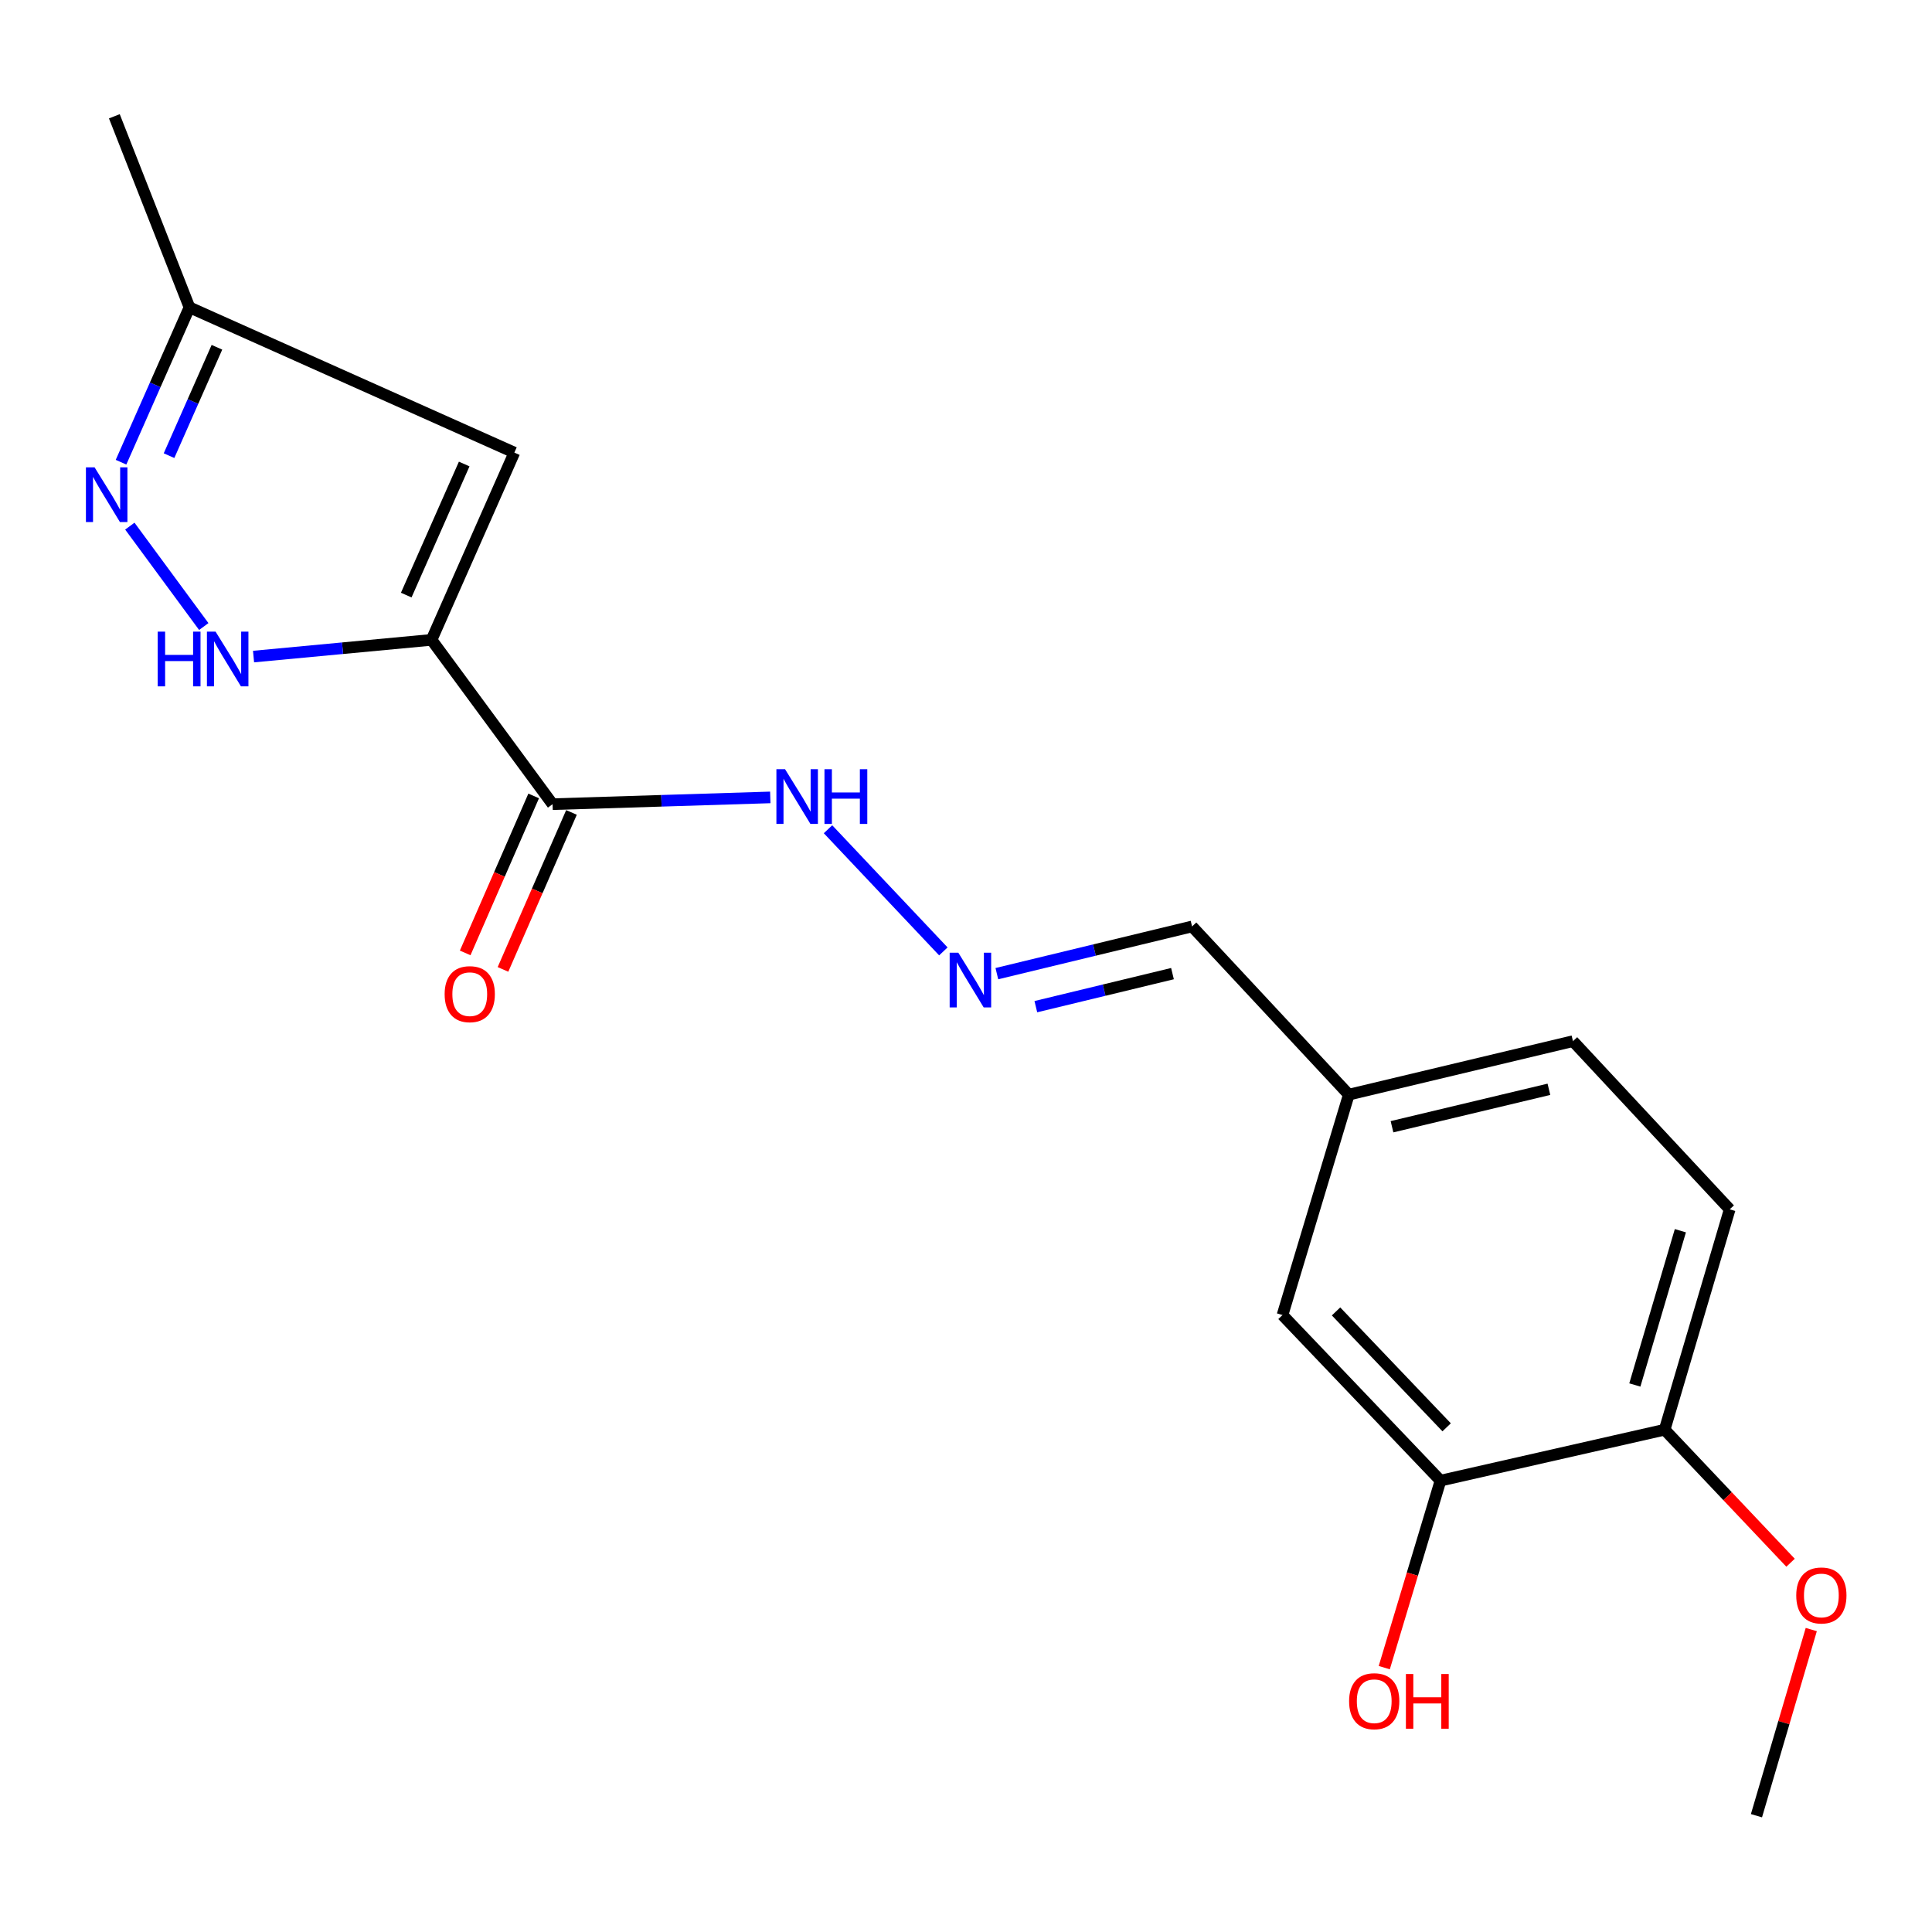 <?xml version='1.0' encoding='iso-8859-1'?>
<svg version='1.1' baseProfile='full'
              xmlns='http://www.w3.org/2000/svg'
                      xmlns:rdkit='http://www.rdkit.org/xml'
                      xmlns:xlink='http://www.w3.org/1999/xlink'
                  xml:space='preserve'
width='1000px' height='1000px' viewBox='0 0 1000 1000'>
<!-- END OF HEADER -->
<rect style='opacity:1.0;fill:#FFFFFF;stroke:none' width='1000' height='1000' x='0' y='0'> </rect>
<path class='bond-0' d='M 223.37,331.191 L 177.302,335.515' style='fill:none;fill-rule:evenodd;stroke:#000000;stroke-width:6px;stroke-linecap:butt;stroke-linejoin:miter;stroke-opacity:1' />
<path class='bond-0' d='M 177.302,335.515 L 131.234,339.839' style='fill:none;fill-rule:evenodd;stroke:#0000FF;stroke-width:6px;stroke-linecap:butt;stroke-linejoin:miter;stroke-opacity:1' />
<path class='bond-1' d='M 223.37,331.191 L 286.013,416.242' style='fill:none;fill-rule:evenodd;stroke:#000000;stroke-width:6px;stroke-linecap:butt;stroke-linejoin:miter;stroke-opacity:1' />
<path class='bond-2' d='M 223.37,331.191 L 266.227,234.266' style='fill:none;fill-rule:evenodd;stroke:#000000;stroke-width:6px;stroke-linecap:butt;stroke-linejoin:miter;stroke-opacity:1' />
<path class='bond-2' d='M 210.27,308.017 L 240.271,240.17' style='fill:none;fill-rule:evenodd;stroke:#000000;stroke-width:6px;stroke-linecap:butt;stroke-linejoin:miter;stroke-opacity:1' />
<path class='bond-3' d='M 105.473,324.295 L 67.201,272.323' style='fill:none;fill-rule:evenodd;stroke:#0000FF;stroke-width:6px;stroke-linecap:butt;stroke-linejoin:miter;stroke-opacity:1' />
<path class='bond-7' d='M 286.013,416.242 L 342.356,414.489' style='fill:none;fill-rule:evenodd;stroke:#000000;stroke-width:6px;stroke-linecap:butt;stroke-linejoin:miter;stroke-opacity:1' />
<path class='bond-7' d='M 342.356,414.489 L 398.699,412.736' style='fill:none;fill-rule:evenodd;stroke:#0000FF;stroke-width:6px;stroke-linecap:butt;stroke-linejoin:miter;stroke-opacity:1' />
<path class='bond-8' d='M 276.228,411.972 L 258.502,452.599' style='fill:none;fill-rule:evenodd;stroke:#000000;stroke-width:6px;stroke-linecap:butt;stroke-linejoin:miter;stroke-opacity:1' />
<path class='bond-8' d='M 258.502,452.599 L 240.776,493.226' style='fill:none;fill-rule:evenodd;stroke:#FF0000;stroke-width:6px;stroke-linecap:butt;stroke-linejoin:miter;stroke-opacity:1' />
<path class='bond-8' d='M 295.798,420.511 L 278.072,461.138' style='fill:none;fill-rule:evenodd;stroke:#000000;stroke-width:6px;stroke-linecap:butt;stroke-linejoin:miter;stroke-opacity:1' />
<path class='bond-8' d='M 278.072,461.138 L 260.346,501.765' style='fill:none;fill-rule:evenodd;stroke:#FF0000;stroke-width:6px;stroke-linecap:butt;stroke-linejoin:miter;stroke-opacity:1' />
<path class='bond-4' d='M 266.227,234.266 L 98.07,159.096' style='fill:none;fill-rule:evenodd;stroke:#000000;stroke-width:6px;stroke-linecap:butt;stroke-linejoin:miter;stroke-opacity:1' />
<path class='bond-19' d='M 62.644,239.234 L 80.357,199.165' style='fill:none;fill-rule:evenodd;stroke:#0000FF;stroke-width:6px;stroke-linecap:butt;stroke-linejoin:miter;stroke-opacity:1' />
<path class='bond-19' d='M 80.357,199.165 L 98.07,159.096' style='fill:none;fill-rule:evenodd;stroke:#000000;stroke-width:6px;stroke-linecap:butt;stroke-linejoin:miter;stroke-opacity:1' />
<path class='bond-19' d='M 87.487,235.847 L 99.886,207.798' style='fill:none;fill-rule:evenodd;stroke:#0000FF;stroke-width:6px;stroke-linecap:butt;stroke-linejoin:miter;stroke-opacity:1' />
<path class='bond-19' d='M 99.886,207.798 L 112.285,179.749' style='fill:none;fill-rule:evenodd;stroke:#000000;stroke-width:6px;stroke-linecap:butt;stroke-linejoin:miter;stroke-opacity:1' />
<path class='bond-17' d='M 98.07,159.096 L 59.187,60.19' style='fill:none;fill-rule:evenodd;stroke:#000000;stroke-width:6px;stroke-linecap:butt;stroke-linejoin:miter;stroke-opacity:1' />
<path class='bond-5' d='M 488.277,492.44 L 428.579,429.219' style='fill:none;fill-rule:evenodd;stroke:#0000FF;stroke-width:6px;stroke-linecap:butt;stroke-linejoin:miter;stroke-opacity:1' />
<path class='bond-12' d='M 515.974,503.961 L 566.493,491.743' style='fill:none;fill-rule:evenodd;stroke:#0000FF;stroke-width:6px;stroke-linecap:butt;stroke-linejoin:miter;stroke-opacity:1' />
<path class='bond-12' d='M 566.493,491.743 L 617.013,479.526' style='fill:none;fill-rule:evenodd;stroke:#000000;stroke-width:6px;stroke-linecap:butt;stroke-linejoin:miter;stroke-opacity:1' />
<path class='bond-12' d='M 536.148,521.049 L 571.512,512.497' style='fill:none;fill-rule:evenodd;stroke:#0000FF;stroke-width:6px;stroke-linecap:butt;stroke-linejoin:miter;stroke-opacity:1' />
<path class='bond-12' d='M 571.512,512.497 L 606.876,503.945' style='fill:none;fill-rule:evenodd;stroke:#000000;stroke-width:6px;stroke-linecap:butt;stroke-linejoin:miter;stroke-opacity:1' />
<path class='bond-6' d='M 745.598,766.375 L 663.821,680.671' style='fill:none;fill-rule:evenodd;stroke:#000000;stroke-width:6px;stroke-linecap:butt;stroke-linejoin:miter;stroke-opacity:1' />
<path class='bond-6' d='M 748.779,738.779 L 691.535,678.787' style='fill:none;fill-rule:evenodd;stroke:#000000;stroke-width:6px;stroke-linecap:butt;stroke-linejoin:miter;stroke-opacity:1' />
<path class='bond-14' d='M 745.598,766.375 L 731.046,814.77' style='fill:none;fill-rule:evenodd;stroke:#000000;stroke-width:6px;stroke-linecap:butt;stroke-linejoin:miter;stroke-opacity:1' />
<path class='bond-14' d='M 731.046,814.77 L 716.494,863.166' style='fill:none;fill-rule:evenodd;stroke:#FF0000;stroke-width:6px;stroke-linecap:butt;stroke-linejoin:miter;stroke-opacity:1' />
<path class='bond-20' d='M 745.598,766.375 L 861.621,740.017' style='fill:none;fill-rule:evenodd;stroke:#000000;stroke-width:6px;stroke-linecap:butt;stroke-linejoin:miter;stroke-opacity:1' />
<path class='bond-9' d='M 861.621,740.017 L 895.285,625.952' style='fill:none;fill-rule:evenodd;stroke:#000000;stroke-width:6px;stroke-linecap:butt;stroke-linejoin:miter;stroke-opacity:1' />
<path class='bond-9' d='M 846.192,716.864 L 869.757,637.018' style='fill:none;fill-rule:evenodd;stroke:#000000;stroke-width:6px;stroke-linecap:butt;stroke-linejoin:miter;stroke-opacity:1' />
<path class='bond-16' d='M 861.621,740.017 L 894.202,774.443' style='fill:none;fill-rule:evenodd;stroke:#000000;stroke-width:6px;stroke-linecap:butt;stroke-linejoin:miter;stroke-opacity:1' />
<path class='bond-16' d='M 894.202,774.443 L 926.784,808.868' style='fill:none;fill-rule:evenodd;stroke:#FF0000;stroke-width:6px;stroke-linecap:butt;stroke-linejoin:miter;stroke-opacity:1' />
<path class='bond-10' d='M 663.821,680.671 L 698.138,566.582' style='fill:none;fill-rule:evenodd;stroke:#000000;stroke-width:6px;stroke-linecap:butt;stroke-linejoin:miter;stroke-opacity:1' />
<path class='bond-11' d='M 895.285,625.952 L 814.161,538.896' style='fill:none;fill-rule:evenodd;stroke:#000000;stroke-width:6px;stroke-linecap:butt;stroke-linejoin:miter;stroke-opacity:1' />
<path class='bond-13' d='M 617.013,479.526 L 698.138,566.582' style='fill:none;fill-rule:evenodd;stroke:#000000;stroke-width:6px;stroke-linecap:butt;stroke-linejoin:miter;stroke-opacity:1' />
<path class='bond-15' d='M 698.138,566.582 L 814.161,538.896' style='fill:none;fill-rule:evenodd;stroke:#000000;stroke-width:6px;stroke-linecap:butt;stroke-linejoin:miter;stroke-opacity:1' />
<path class='bond-15' d='M 720.497,583.198 L 801.713,563.817' style='fill:none;fill-rule:evenodd;stroke:#000000;stroke-width:6px;stroke-linecap:butt;stroke-linejoin:miter;stroke-opacity:1' />
<path class='bond-18' d='M 937.512,843.454 L 923.326,891.632' style='fill:none;fill-rule:evenodd;stroke:#FF0000;stroke-width:6px;stroke-linecap:butt;stroke-linejoin:miter;stroke-opacity:1' />
<path class='bond-18' d='M 923.326,891.632 L 909.14,939.81' style='fill:none;fill-rule:evenodd;stroke:#000000;stroke-width:6px;stroke-linecap:butt;stroke-linejoin:miter;stroke-opacity:1' />
<path  class='atom-1' d='M 81.625 326.936
L 85.465 326.936
L 85.465 338.976
L 99.945 338.976
L 99.945 326.936
L 103.785 326.936
L 103.785 355.256
L 99.945 355.256
L 99.945 342.176
L 85.465 342.176
L 85.465 355.256
L 81.625 355.256
L 81.625 326.936
' fill='#0000FF'/>
<path  class='atom-1' d='M 111.585 326.936
L 120.865 341.936
Q 121.785 343.416, 123.265 346.096
Q 124.745 348.776, 124.825 348.936
L 124.825 326.936
L 128.585 326.936
L 128.585 355.256
L 124.705 355.256
L 114.745 338.856
Q 113.585 336.936, 112.345 334.736
Q 111.145 332.536, 110.785 331.856
L 110.785 355.256
L 107.105 355.256
L 107.105 326.936
L 111.585 326.936
' fill='#0000FF'/>
<path  class='atom-4' d='M 48.953 241.884
L 58.233 256.884
Q 59.153 258.364, 60.633 261.044
Q 62.113 263.724, 62.193 263.884
L 62.193 241.884
L 65.953 241.884
L 65.953 270.204
L 62.073 270.204
L 52.113 253.804
Q 50.953 251.884, 49.713 249.684
Q 48.513 247.484, 48.153 246.804
L 48.153 270.204
L 44.473 270.204
L 44.473 241.884
L 48.953 241.884
' fill='#0000FF'/>
<path  class='atom-6' d='M 496.023 493.111
L 505.303 508.111
Q 506.223 509.591, 507.703 512.271
Q 509.183 514.951, 509.263 515.111
L 509.263 493.111
L 513.023 493.111
L 513.023 521.431
L 509.143 521.431
L 499.183 505.031
Q 498.023 503.111, 496.783 500.911
Q 495.583 498.711, 495.223 498.031
L 495.223 521.431
L 491.543 521.431
L 491.543 493.111
L 496.023 493.111
' fill='#0000FF'/>
<path  class='atom-8' d='M 406.345 398.144
L 415.625 413.144
Q 416.545 414.624, 418.025 417.304
Q 419.505 419.984, 419.585 420.144
L 419.585 398.144
L 423.345 398.144
L 423.345 426.464
L 419.465 426.464
L 409.505 410.064
Q 408.345 408.144, 407.105 405.944
Q 405.905 403.744, 405.545 403.064
L 405.545 426.464
L 401.865 426.464
L 401.865 398.144
L 406.345 398.144
' fill='#0000FF'/>
<path  class='atom-8' d='M 426.745 398.144
L 430.585 398.144
L 430.585 410.184
L 445.065 410.184
L 445.065 398.144
L 448.905 398.144
L 448.905 426.464
L 445.065 426.464
L 445.065 413.384
L 430.585 413.384
L 430.585 426.464
L 426.745 426.464
L 426.745 398.144
' fill='#0000FF'/>
<path  class='atom-9' d='M 230.144 514.575
Q 230.144 507.775, 233.504 503.975
Q 236.864 500.175, 243.144 500.175
Q 249.424 500.175, 252.784 503.975
Q 256.144 507.775, 256.144 514.575
Q 256.144 521.455, 252.744 525.375
Q 249.344 529.255, 243.144 529.255
Q 236.904 529.255, 233.504 525.375
Q 230.144 521.495, 230.144 514.575
M 243.144 526.055
Q 247.464 526.055, 249.784 523.175
Q 252.144 520.255, 252.144 514.575
Q 252.144 509.015, 249.784 506.215
Q 247.464 503.375, 243.144 503.375
Q 238.824 503.375, 236.464 506.175
Q 234.144 508.975, 234.144 514.575
Q 234.144 520.295, 236.464 523.175
Q 238.824 526.055, 243.144 526.055
' fill='#FF0000'/>
<path  class='atom-15' d='M 698.293 880.544
Q 698.293 873.744, 701.653 869.944
Q 705.013 866.144, 711.293 866.144
Q 717.573 866.144, 720.933 869.944
Q 724.293 873.744, 724.293 880.544
Q 724.293 887.424, 720.893 891.344
Q 717.493 895.224, 711.293 895.224
Q 705.053 895.224, 701.653 891.344
Q 698.293 887.464, 698.293 880.544
M 711.293 892.024
Q 715.613 892.024, 717.933 889.144
Q 720.293 886.224, 720.293 880.544
Q 720.293 874.984, 717.933 872.184
Q 715.613 869.344, 711.293 869.344
Q 706.973 869.344, 704.613 872.144
Q 702.293 874.944, 702.293 880.544
Q 702.293 886.264, 704.613 889.144
Q 706.973 892.024, 711.293 892.024
' fill='#FF0000'/>
<path  class='atom-15' d='M 727.693 866.464
L 731.533 866.464
L 731.533 878.504
L 746.013 878.504
L 746.013 866.464
L 749.853 866.464
L 749.853 894.784
L 746.013 894.784
L 746.013 881.704
L 731.533 881.704
L 731.533 894.784
L 727.693 894.784
L 727.693 866.464
' fill='#FF0000'/>
<path  class='atom-17' d='M 929.734 825.801
Q 929.734 819.001, 933.094 815.201
Q 936.454 811.401, 942.734 811.401
Q 949.014 811.401, 952.374 815.201
Q 955.734 819.001, 955.734 825.801
Q 955.734 832.681, 952.334 836.601
Q 948.934 840.481, 942.734 840.481
Q 936.494 840.481, 933.094 836.601
Q 929.734 832.721, 929.734 825.801
M 942.734 837.281
Q 947.054 837.281, 949.374 834.401
Q 951.734 831.481, 951.734 825.801
Q 951.734 820.241, 949.374 817.441
Q 947.054 814.601, 942.734 814.601
Q 938.414 814.601, 936.054 817.401
Q 933.734 820.201, 933.734 825.801
Q 933.734 831.521, 936.054 834.401
Q 938.414 837.281, 942.734 837.281
' fill='#FF0000'/>
</svg>
